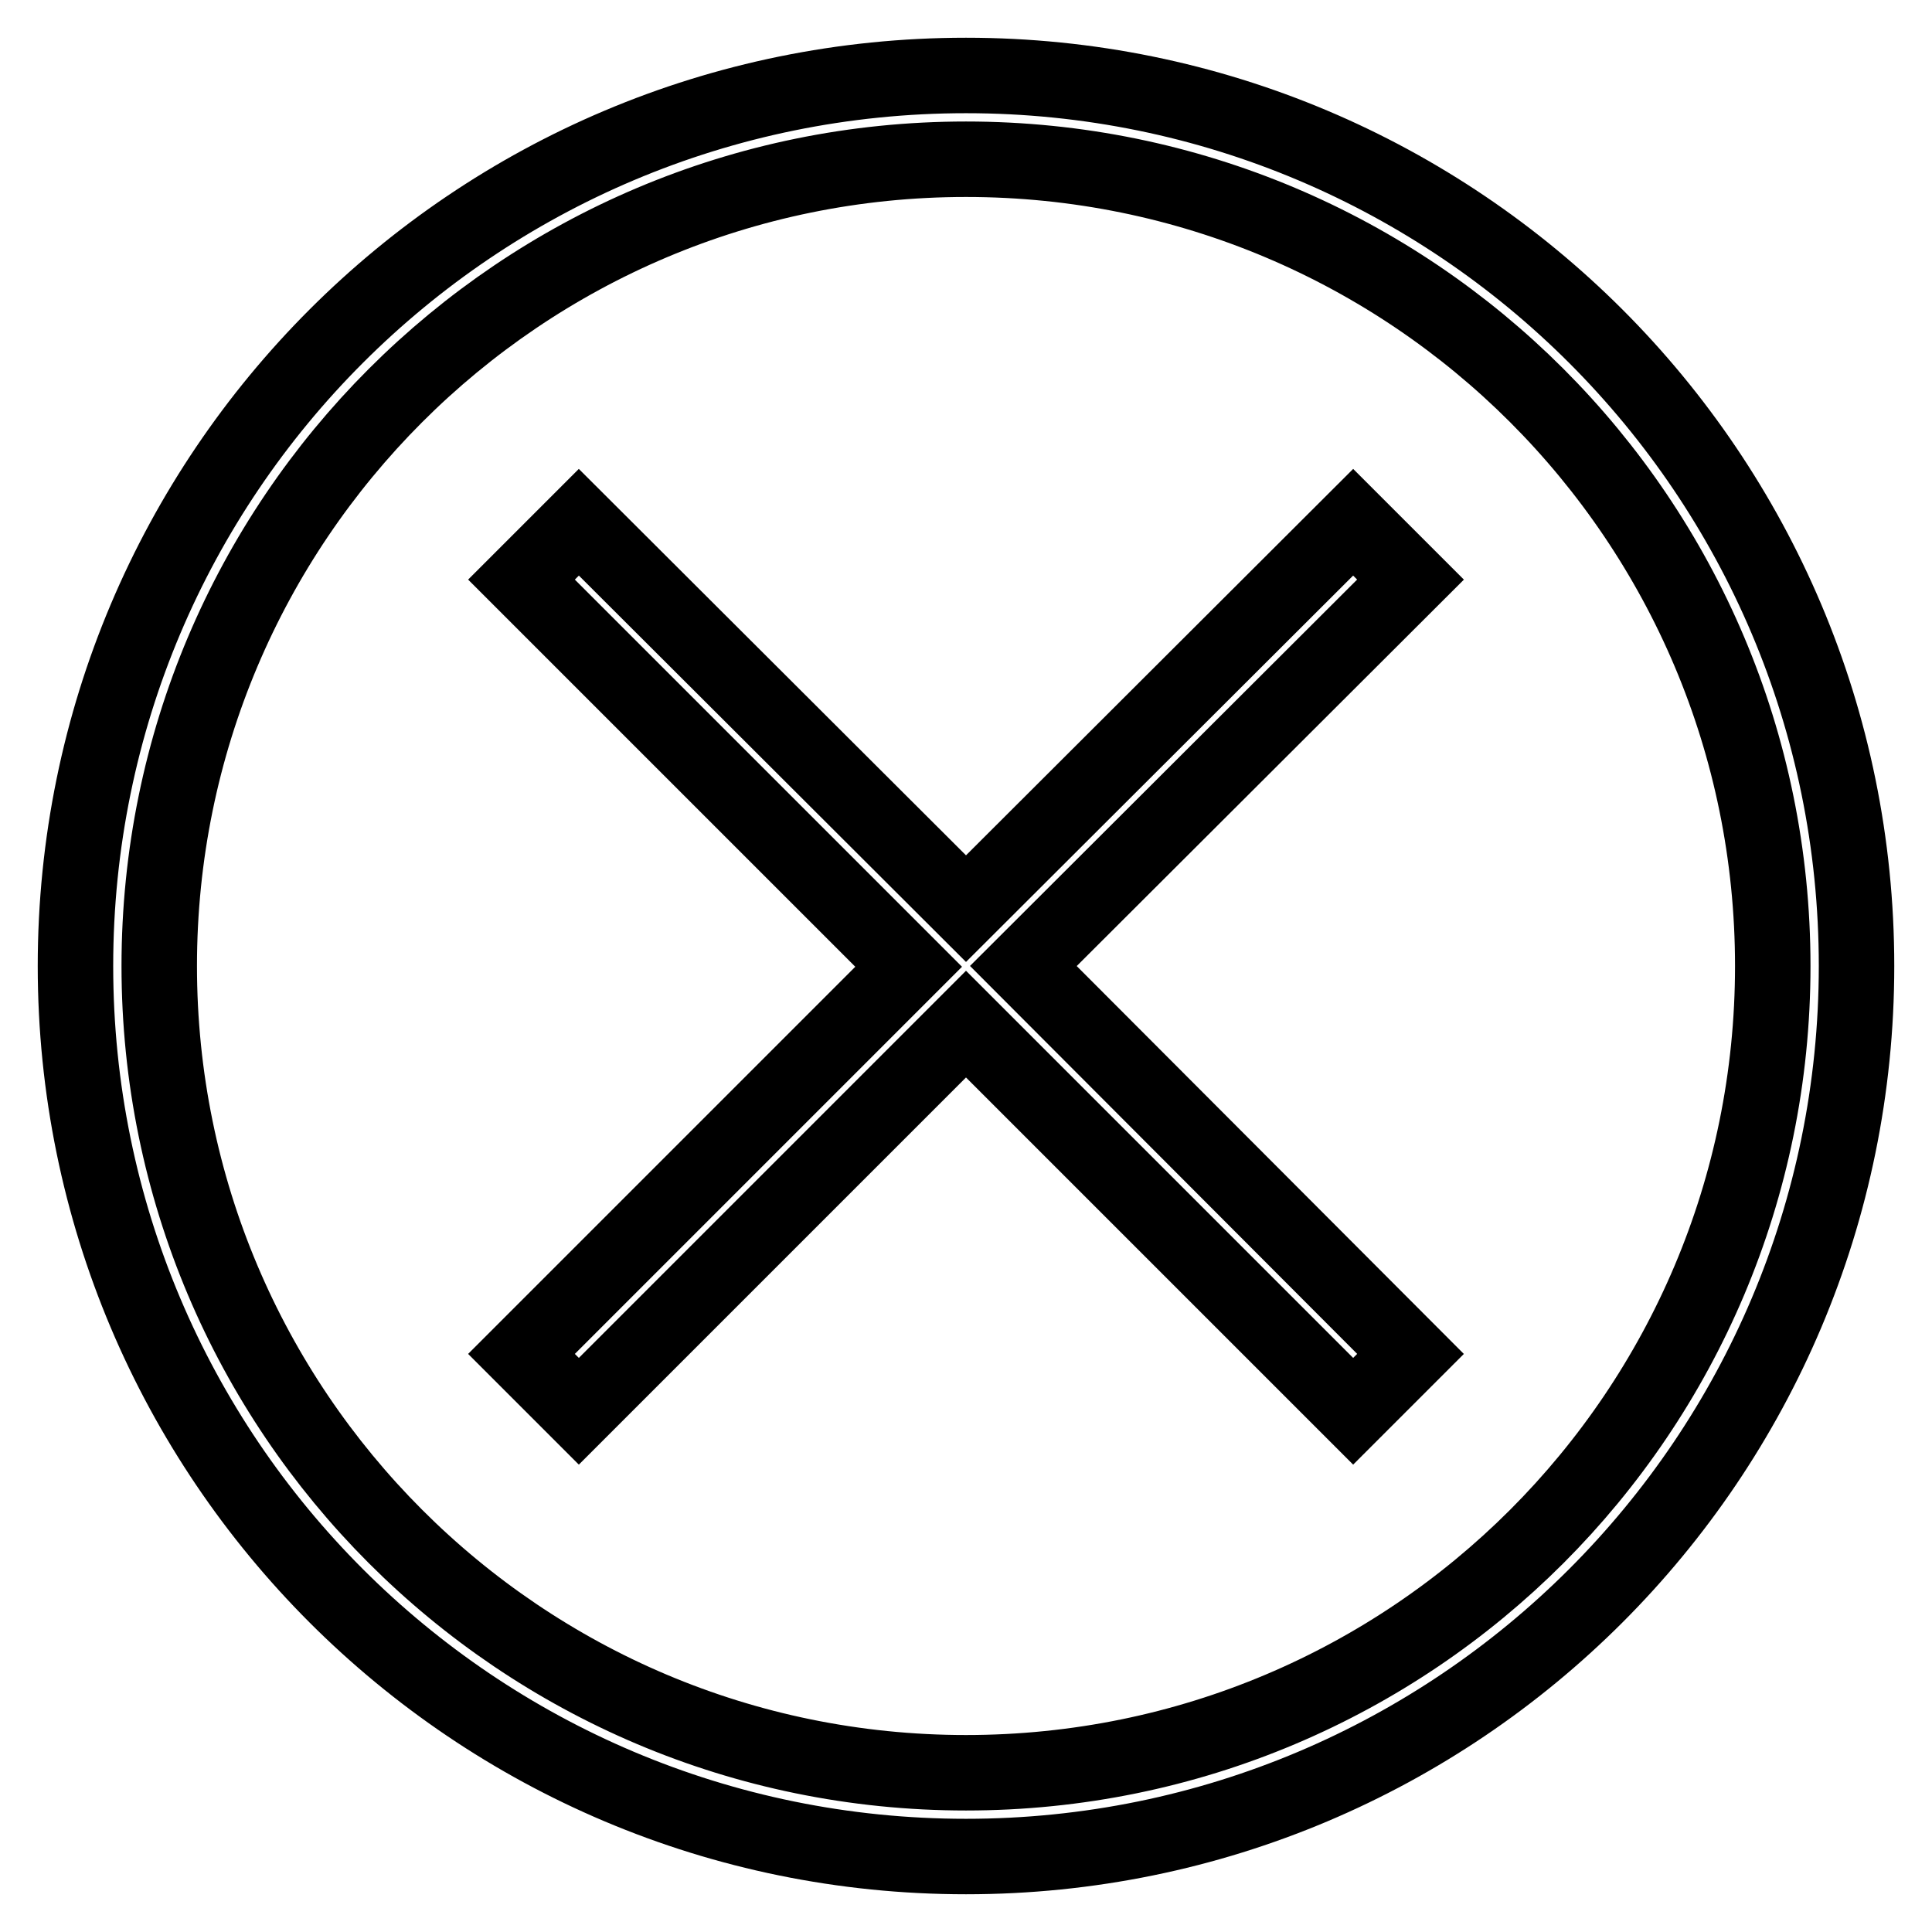 <?xml version="1.0" encoding="utf-8"?>
<!-- Svg Vector Icons : http://www.onlinewebfonts.com/icon -->
<!DOCTYPE svg PUBLIC "-//W3C//DTD SVG 1.1//EN" "http://www.w3.org/Graphics/SVG/1.1/DTD/svg11.dtd">
<svg version="1.1" xmlns="http://www.w3.org/2000/svg" xmlns:xlink="http://www.w3.org/1999/xlink" x="0px" y="0px" viewBox="0 0 256 256" enable-background="new 0 0 256 256" xml:space="preserve">
<g><g><path stroke-width="10" fill-opacity="0" stroke="#000000"  d="M128,10C62.8,10,10,62.8,10,128c0,65.2,52.8,118,118,118c65.2,0,118-52.8,118-118C246,62.8,193.2,10,128,10z M128,234.9c-59.1,0-106.9-47.9-106.9-106.9S68.9,21.1,128,21.1S234.9,68.9,234.9,128S187.1,234.9,128,234.9z M186.9,76.8l-7.6-7.6L128,120.4L76.7,69.2l-7.6,7.6l51.3,51.3l-51.3,51.3l7.6,7.6l51.3-51.3l51.3,51.3l7.6-7.6L135.6,128L186.9,76.8z"/></g></g>
</svg>